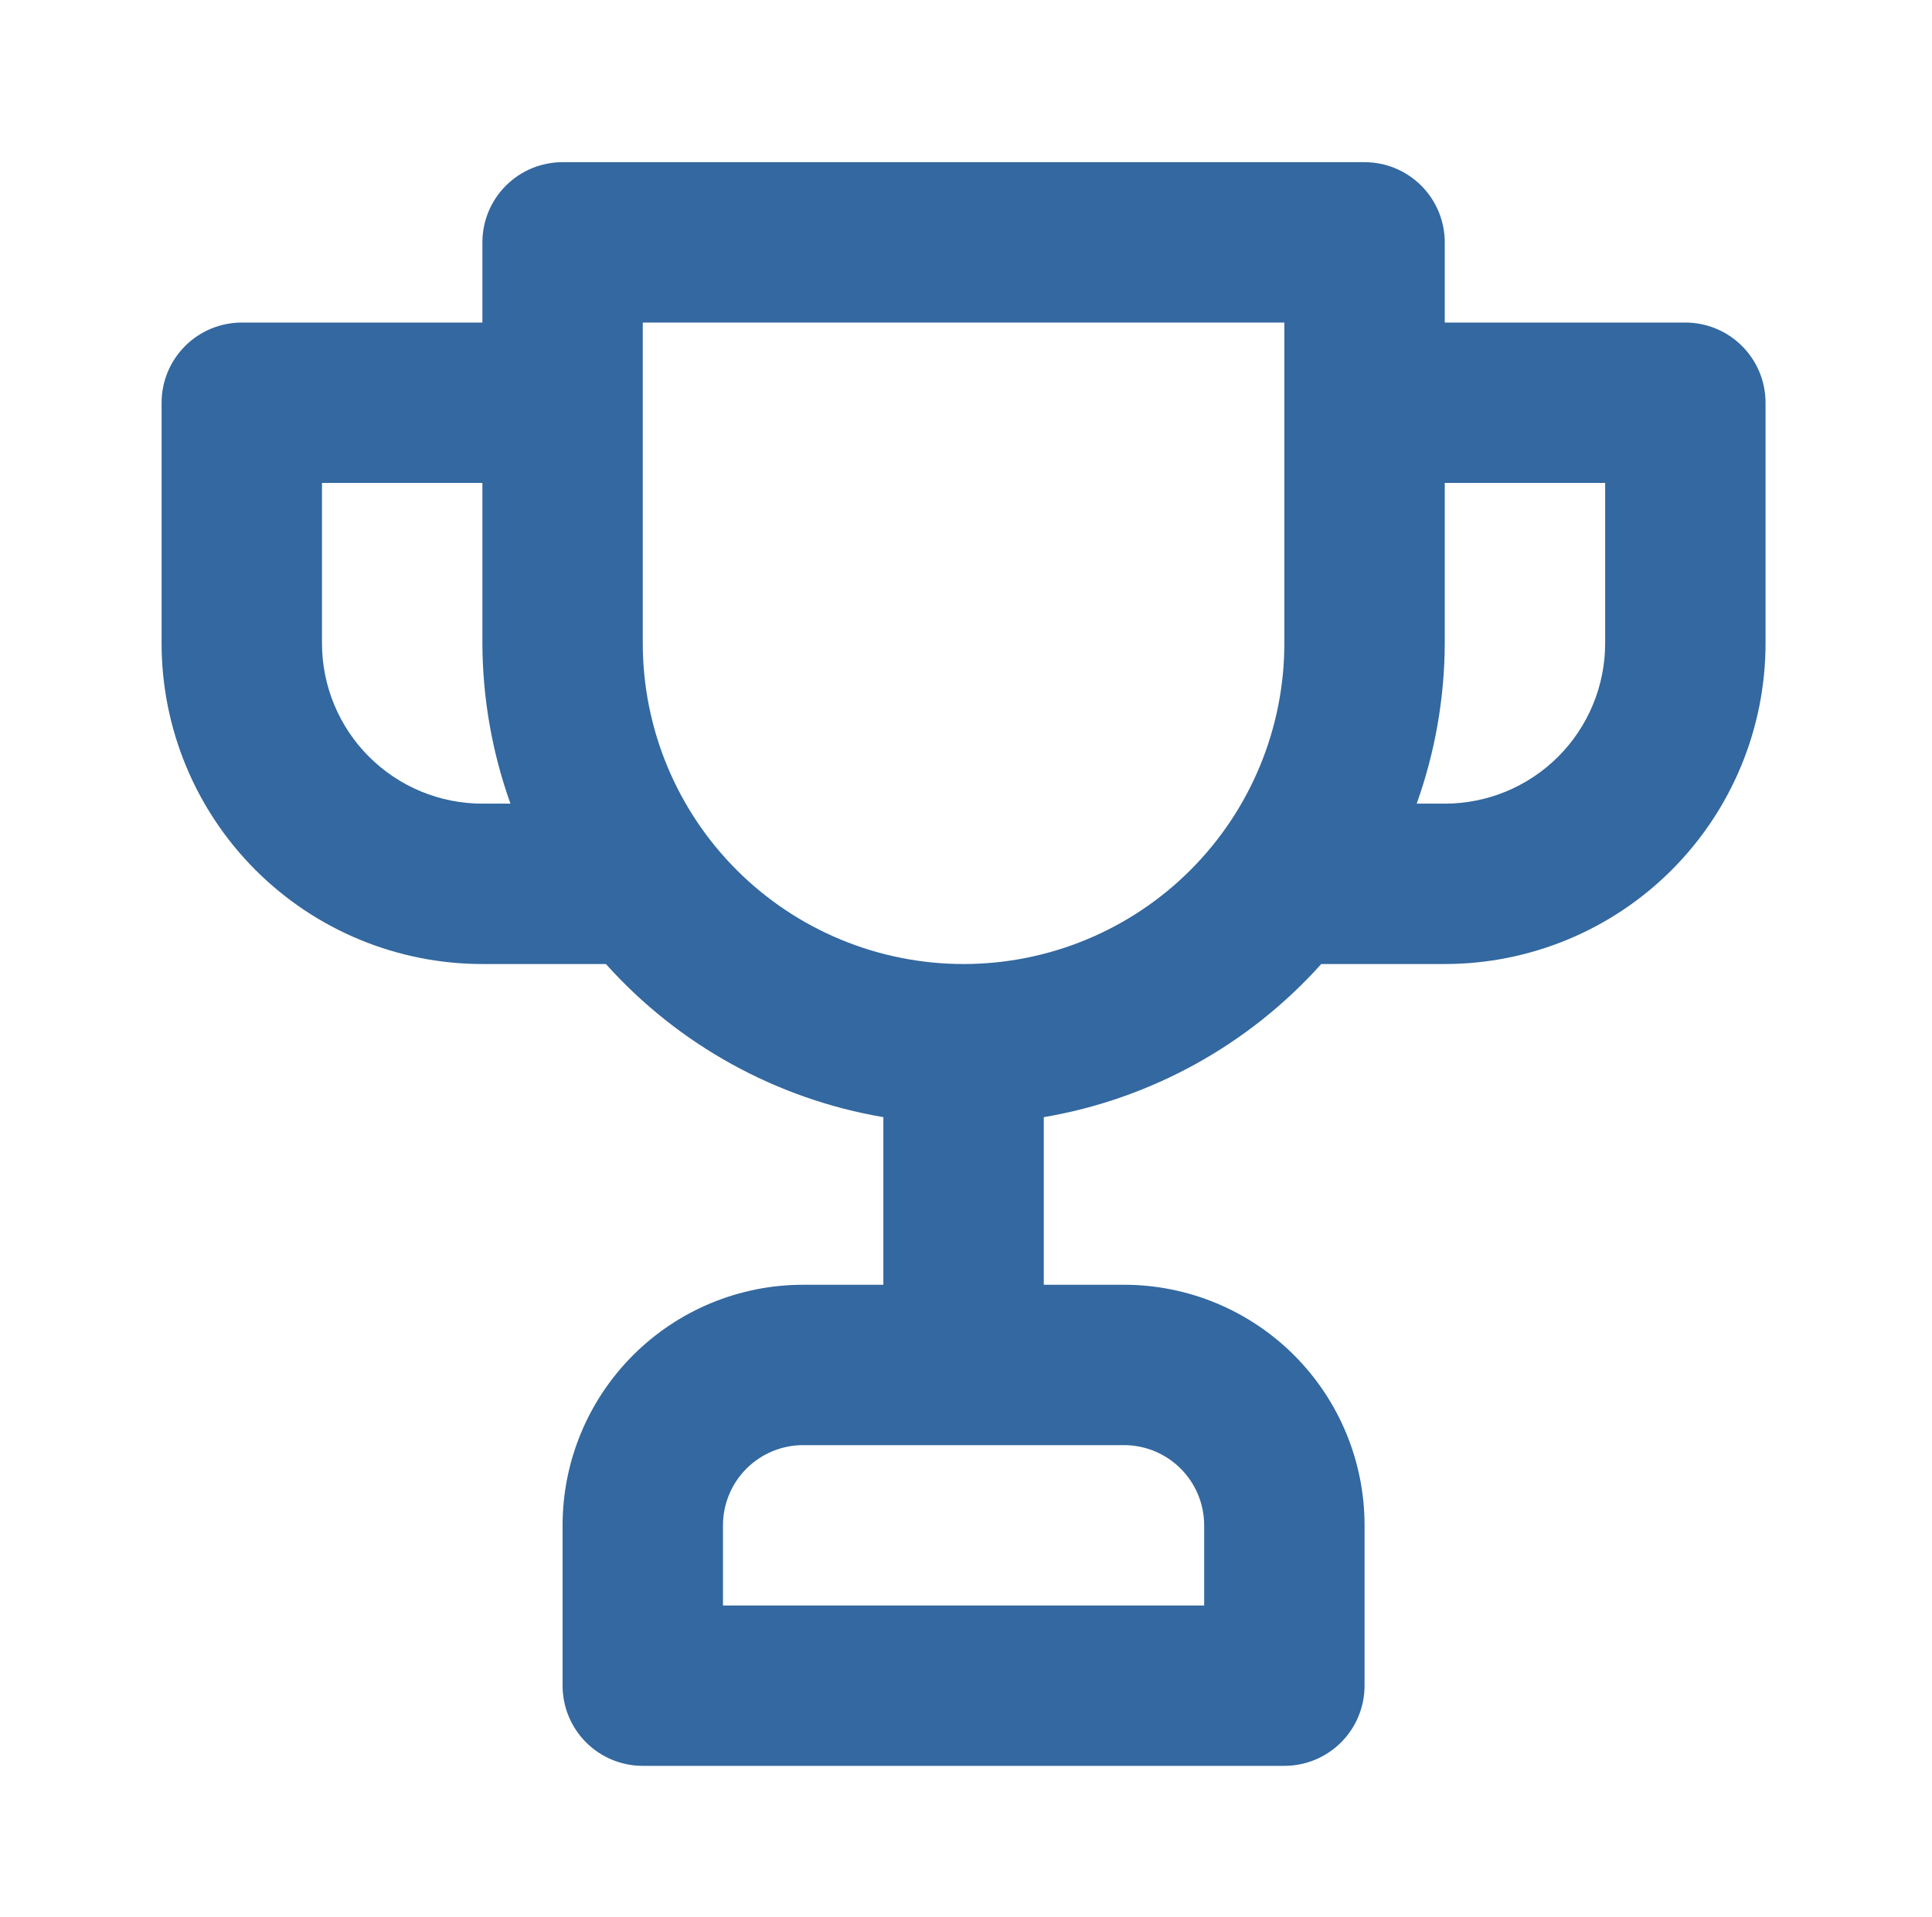 <svg width="133" height="132" viewBox="0 0 133 132" fill="none" xmlns="http://www.w3.org/2000/svg">
<path d="M116.02 22.208H99.458V16.687C99.458 15.223 98.876 13.819 97.841 12.783C96.805 11.748 95.401 11.166 93.937 11.166H38.729C37.264 11.166 35.86 11.748 34.825 12.783C33.789 13.819 33.208 15.223 33.208 16.687V22.208H16.645C15.181 22.208 13.777 22.79 12.742 23.825C11.706 24.86 11.124 26.265 11.124 27.729V44.291C11.124 50.148 13.451 55.765 17.593 59.907C21.734 64.048 27.351 66.375 33.208 66.375H41.71C46.704 71.946 53.437 75.663 60.812 76.919V88.458H55.291C50.898 88.458 46.686 90.203 43.58 93.309C40.474 96.415 38.729 100.628 38.729 105.02V116.062C38.729 117.526 39.31 118.931 40.346 119.966C41.381 121.001 42.785 121.583 44.249 121.583H88.416C89.88 121.583 91.285 121.001 92.32 119.966C93.355 118.931 93.937 117.526 93.937 116.062V105.02C93.937 100.628 92.192 96.415 89.086 93.309C85.98 90.203 81.767 88.458 77.374 88.458H71.854V76.919C79.229 75.663 85.962 71.946 90.956 66.375H99.458C105.315 66.375 110.932 64.048 115.073 59.907C119.215 55.765 121.541 50.148 121.541 44.291V27.729C121.541 26.265 120.96 24.86 119.924 23.825C118.889 22.79 117.485 22.208 116.02 22.208V22.208ZM33.208 55.333C30.279 55.333 27.471 54.17 25.4 52.099C23.329 50.028 22.166 47.22 22.166 44.291V33.25H33.208V44.291C33.22 48.055 33.873 51.789 35.14 55.333H33.208ZM77.374 99.5C78.839 99.5 80.243 100.081 81.278 101.117C82.314 102.152 82.895 103.556 82.895 105.02V110.541H49.77V105.02C49.77 103.556 50.352 102.152 51.387 101.117C52.423 100.081 53.827 99.5 55.291 99.5H77.374ZM88.416 44.291C88.416 50.148 86.09 55.765 81.948 59.907C77.807 64.048 72.19 66.375 66.333 66.375C60.476 66.375 54.859 64.048 50.718 59.907C46.576 55.765 44.249 50.148 44.249 44.291V22.208H88.416V44.291ZM110.5 44.291C110.5 47.22 109.336 50.028 107.265 52.099C105.195 54.17 102.386 55.333 99.458 55.333H97.526C98.792 51.789 99.446 48.055 99.458 44.291V33.25H110.5V44.291Z" fill="#3368A0"/>
</svg>
